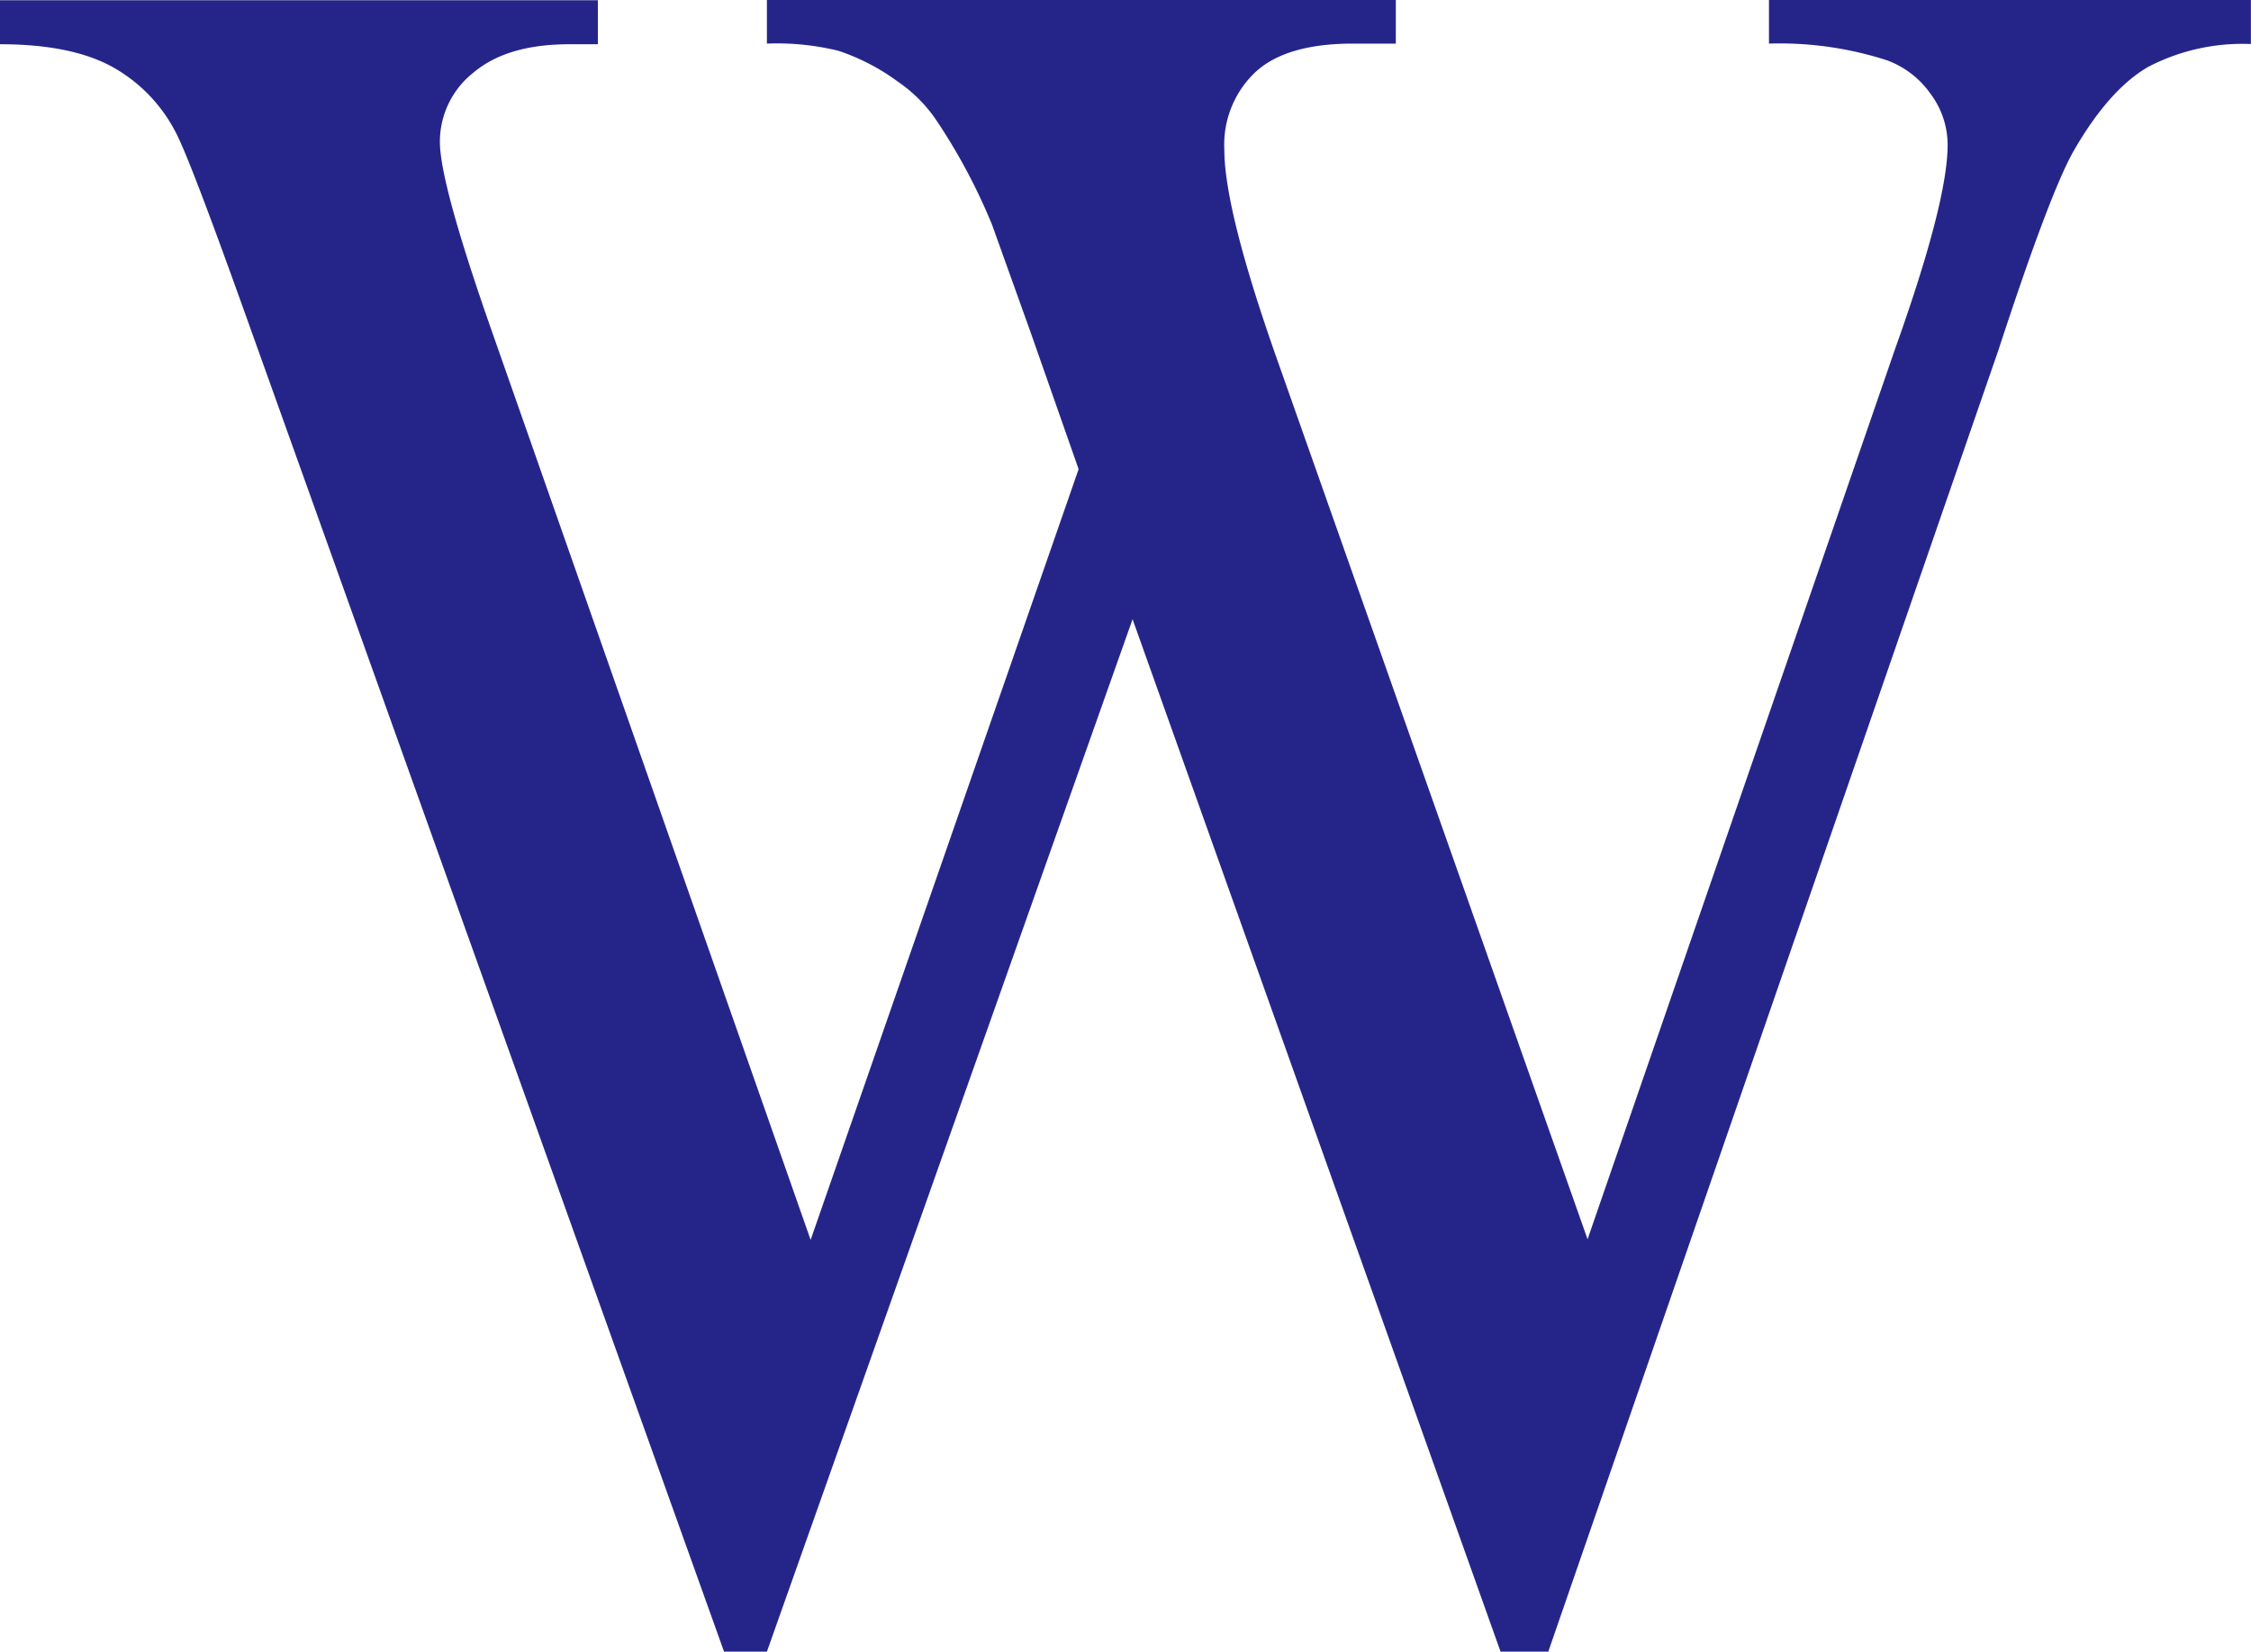 <svg id="Ebene_1" data-name="Ebene 1" xmlns="http://www.w3.org/2000/svg" viewBox="0 0 213.18 156.44"><defs><style>.cls-1{fill:#252589;}</style></defs><path class="cls-1" d="M234.22,419.72v4.17a19.33,19.33,0,0,0-9.7,2.15q-3.72,2.13-7.1,8-2.26,4-7.11,18.84L167.68,576.16h-4.52l-34.85-97.79L93.68,576.16H89.62l-45.45-127q-5.09-14.22-6.43-16.81A14.86,14.86,0,0,0,31.59,426q-3.89-2.09-10.54-2.09v-4.17H77.67v4.17H75c-4,0-7,.9-9.14,2.71a8.33,8.33,0,0,0-3.15,6.54q0,3.94,5,18.16l30.11,85.84,25.38-73-4.51-12.86L115,441a55.69,55.69,0,0,0-5.3-9.93,13.77,13.77,0,0,0-3.61-3.61,20.32,20.32,0,0,0-5.64-2.93,24.48,24.48,0,0,0-6.77-.68v-4.17h59.56v4.17h-4.06c-4.21,0-7.3.9-9.25,2.71a9.46,9.46,0,0,0-2.93,7.33q0,5.76,5.07,20.08l29.33,83.13,29.1-84.26q5-14,5-19.4a8.09,8.09,0,0,0-1.63-4.85,8.71,8.71,0,0,0-4.12-3.16,33,33,0,0,0-11.17-1.58v-4.17Z" transform="translate(-21.05 -419.72)"/></svg>